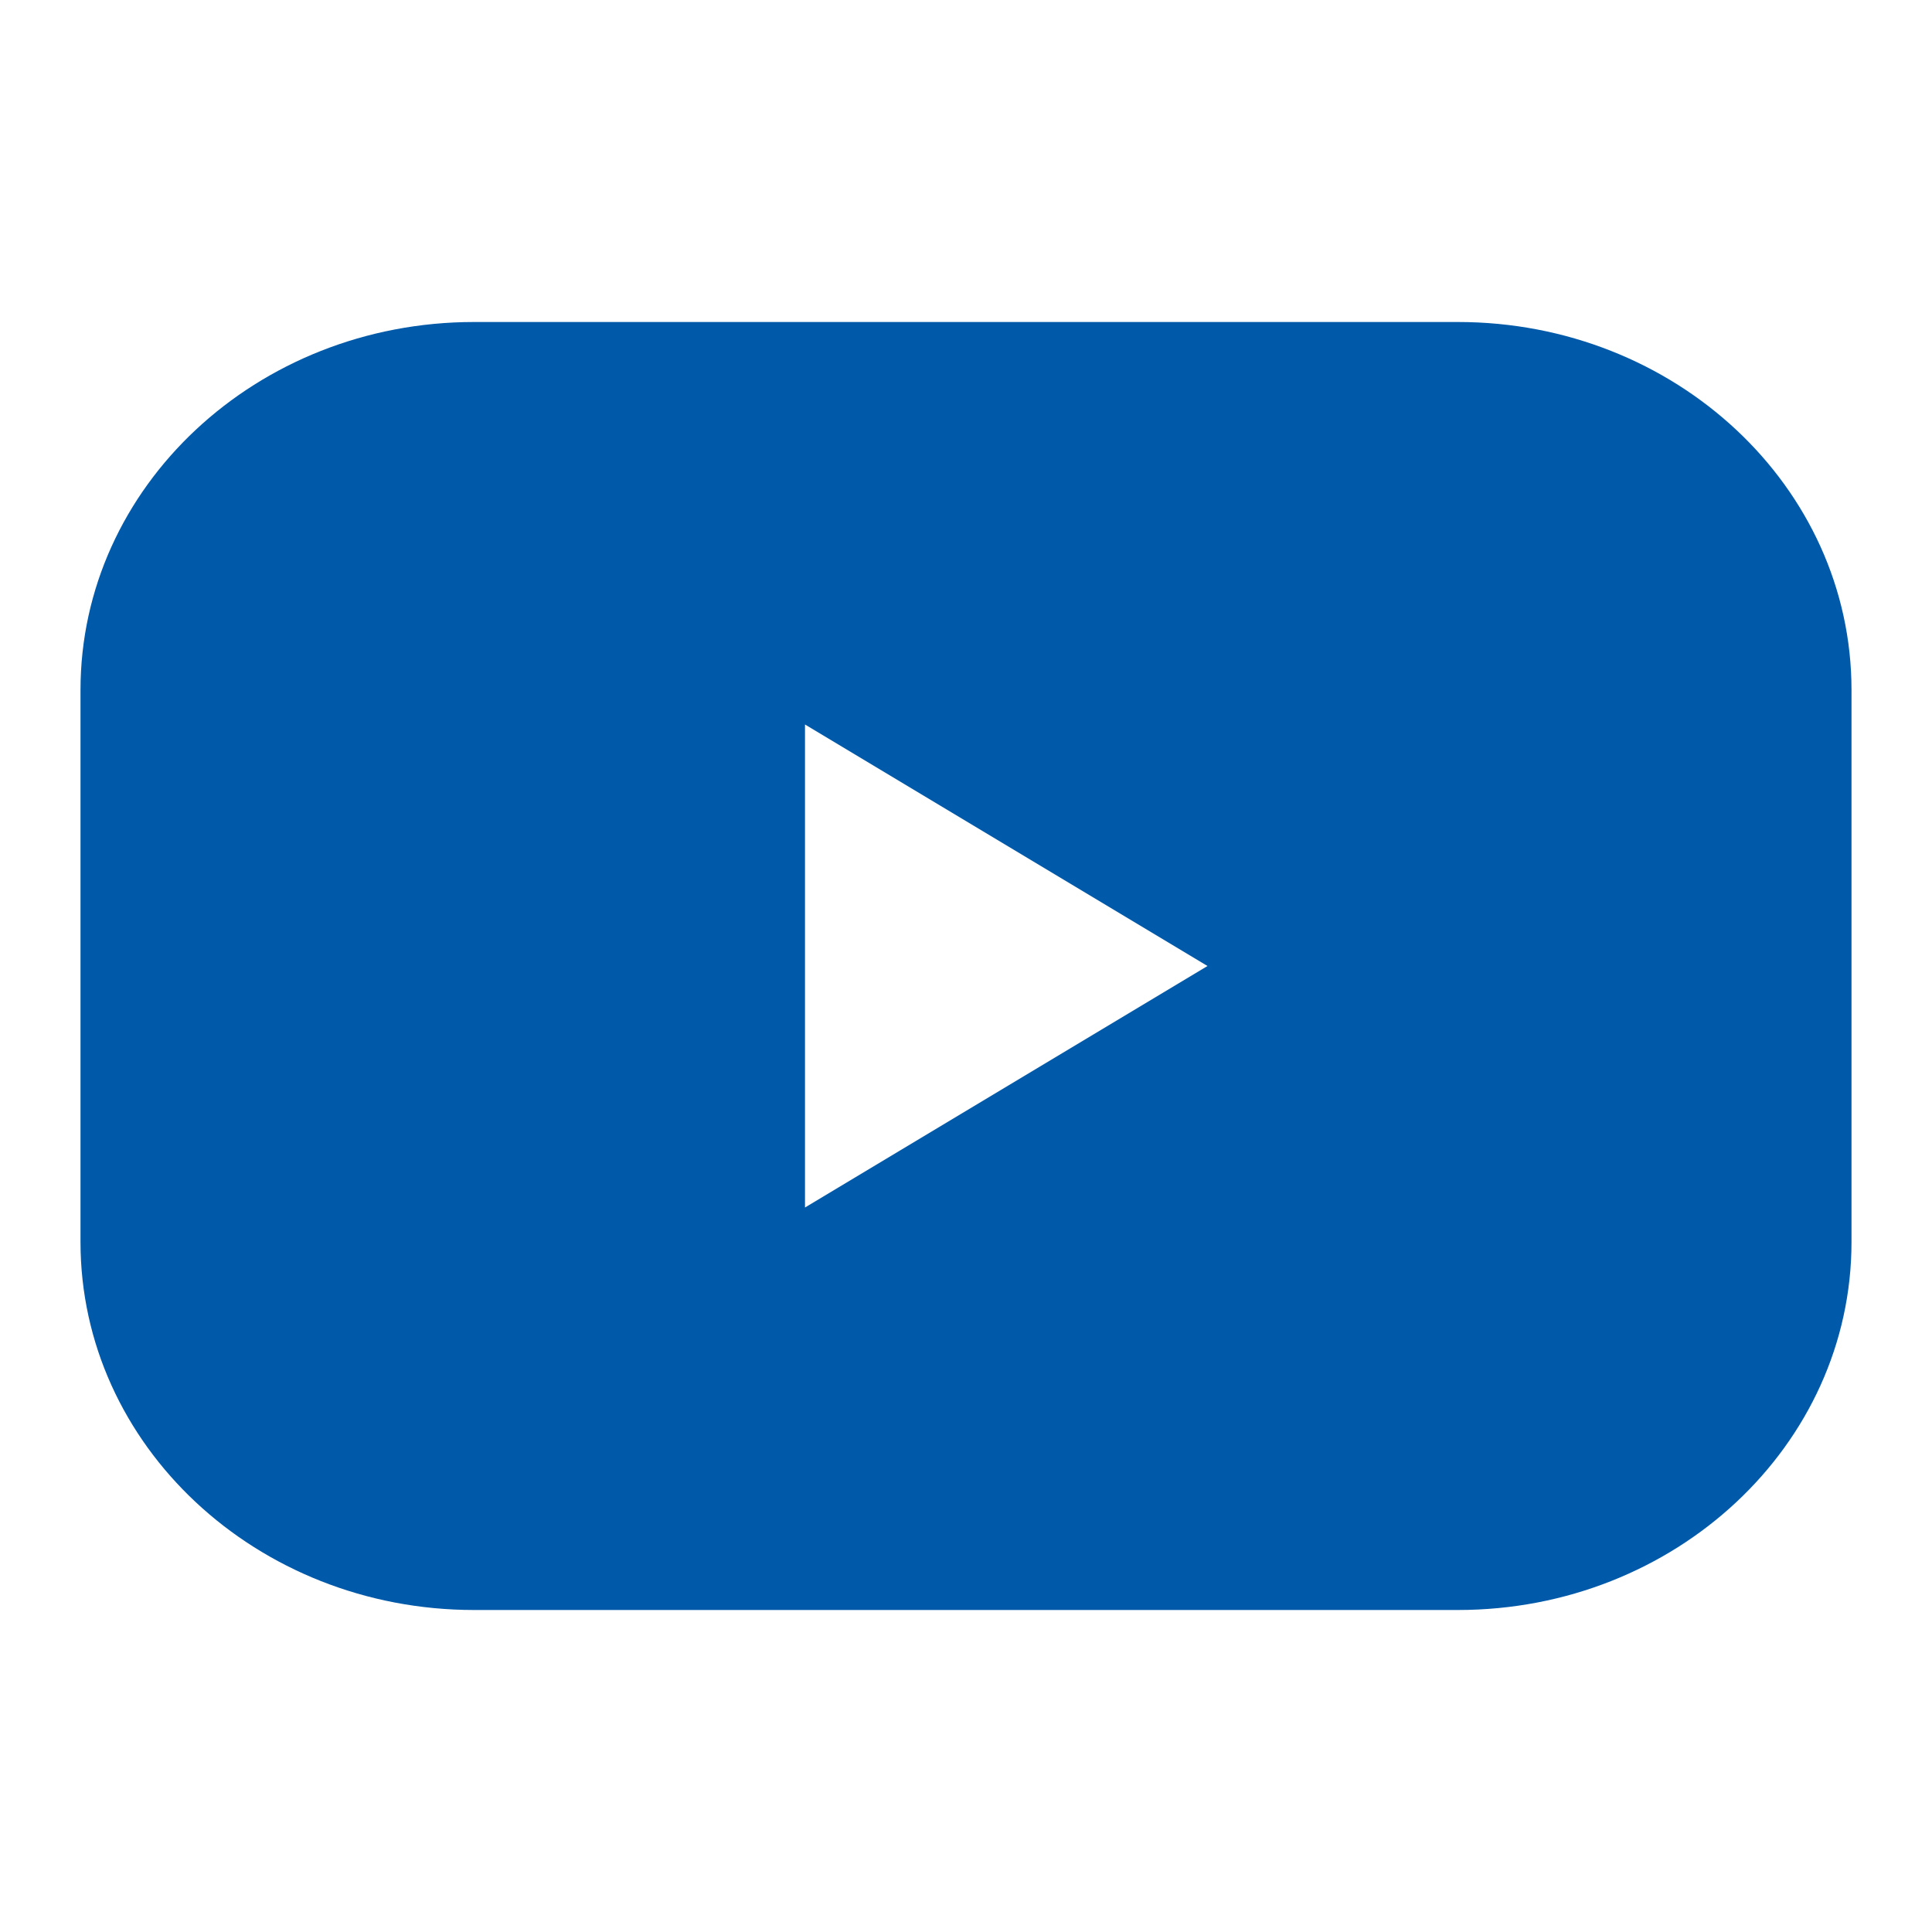 <svg width="24" height="24" viewBox="0 0 24 24" fill="none" xmlns="http://www.w3.org/2000/svg">
  <path fill-rule="evenodd" clip-rule="evenodd" d="M5.889 4H18.111C20.811 4 23 6.047 23 8.571V15.429C23 17.953 20.811 20 18.111 20H5.889C3.189 20 1 17.953 1 15.429V8.571C1 6.047 3.189 4 5.889 4ZM15 12L10 9V15L15 12Z" fill="#005AA9"/>
</svg>
